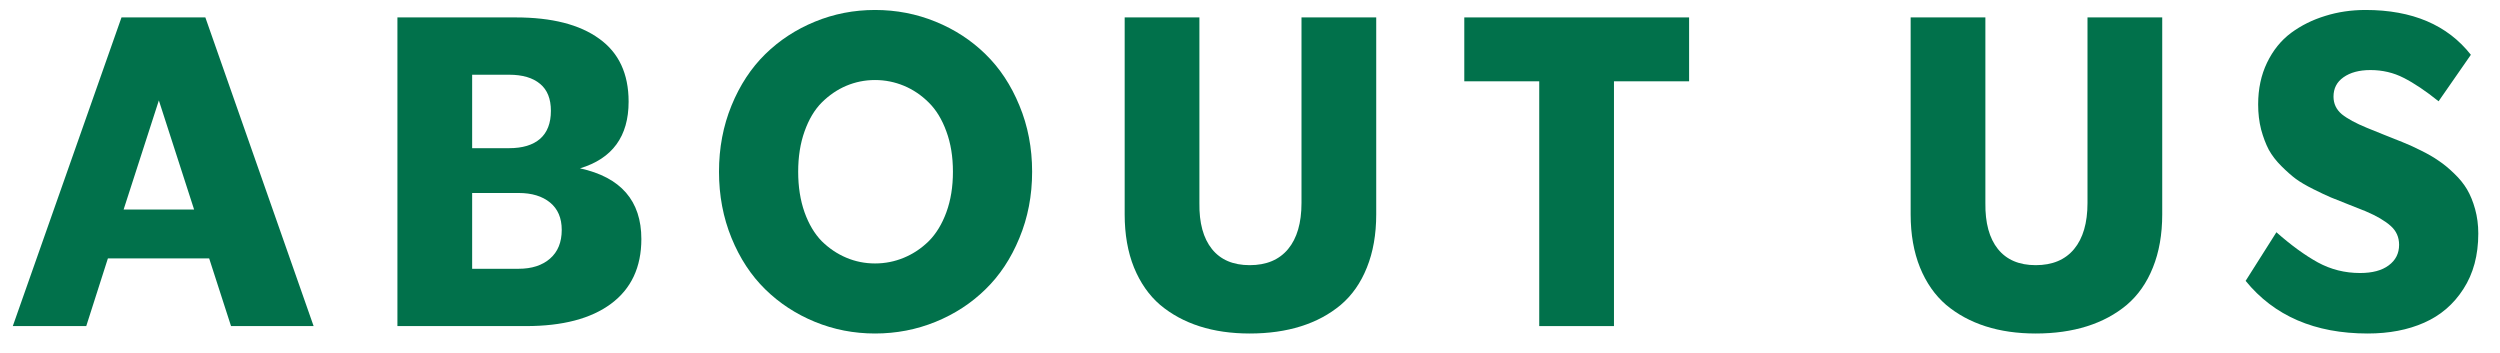 <svg width="92" height="13" viewBox="0 0 92 13" fill="none" xmlns="http://www.w3.org/2000/svg">
<path d="M87.131 12.273C85.188 12.273 83.691 11.628 82.639 10.336L83.772 8.547C84.308 9.021 84.816 9.391 85.295 9.656C85.774 9.917 86.292 10.047 86.85 10.047C87.303 10.047 87.654 9.953 87.904 9.766C88.159 9.578 88.287 9.326 88.287 9.008C88.287 8.727 88.183 8.495 87.975 8.312C87.766 8.125 87.459 7.945 87.053 7.773C86.922 7.721 86.719 7.641 86.443 7.531C86.172 7.422 85.951 7.333 85.779 7.266C85.607 7.193 85.391 7.091 85.131 6.961C84.87 6.831 84.657 6.706 84.49 6.586C84.324 6.461 84.144 6.302 83.951 6.109C83.758 5.917 83.605 5.716 83.49 5.508C83.381 5.299 83.287 5.052 83.209 4.766C83.136 4.479 83.1 4.172 83.1 3.844C83.1 3.271 83.209 2.758 83.428 2.305C83.647 1.852 83.941 1.487 84.311 1.211C84.686 0.935 85.105 0.727 85.568 0.586C86.032 0.44 86.527 0.367 87.053 0.367C88.772 0.367 90.063 0.917 90.928 2.016L89.74 3.727C89.266 3.346 88.839 3.06 88.459 2.867C88.084 2.674 87.675 2.578 87.232 2.578C86.821 2.578 86.49 2.667 86.24 2.844C85.995 3.016 85.873 3.253 85.873 3.555C85.873 3.815 85.975 4.031 86.178 4.203C86.386 4.37 86.693 4.536 87.1 4.703C87.24 4.76 87.446 4.844 87.717 4.953C87.993 5.062 88.222 5.154 88.404 5.227C88.592 5.299 88.816 5.401 89.076 5.531C89.342 5.661 89.563 5.789 89.74 5.914C89.922 6.034 90.113 6.19 90.311 6.383C90.508 6.57 90.667 6.766 90.787 6.969C90.907 7.172 91.006 7.414 91.084 7.695C91.162 7.977 91.201 8.276 91.201 8.594C91.201 9.391 91.019 10.07 90.654 10.633C90.295 11.195 89.813 11.609 89.209 11.875C88.61 12.141 87.917 12.273 87.131 12.273Z" fill="#01714B"/>
<path d="M74.914 12.273C74.237 12.273 73.622 12.185 73.07 12.008C72.518 11.831 72.034 11.568 71.617 11.219C71.206 10.865 70.885 10.406 70.656 9.844C70.427 9.276 70.312 8.625 70.312 7.891V0.641H73.062V7.469C73.052 8.203 73.206 8.768 73.523 9.164C73.841 9.56 74.305 9.758 74.914 9.758C75.529 9.758 76 9.56 76.328 9.164C76.656 8.768 76.82 8.203 76.82 7.469V0.641H79.57V7.891C79.57 8.625 79.456 9.276 79.227 9.844C79.003 10.406 78.682 10.865 78.266 11.219C77.849 11.568 77.359 11.831 76.797 12.008C76.234 12.185 75.607 12.273 74.914 12.273Z" fill="#01714B"/>
<path d="M62.159 0.641V2.992H59.394V12H56.644V2.992H53.886V0.641H62.159Z" fill="#01714B"/>
<path d="M45.989 12.273C45.312 12.273 44.698 12.185 44.145 12.008C43.593 11.831 43.109 11.568 42.692 11.219C42.281 10.865 41.961 10.406 41.731 9.844C41.502 9.276 41.388 8.625 41.388 7.891V0.641H44.138V7.469C44.127 8.203 44.281 8.768 44.599 9.164C44.916 9.56 45.38 9.758 45.989 9.758C46.604 9.758 47.075 9.56 47.403 9.164C47.731 8.768 47.895 8.203 47.895 7.469V0.641H50.645V7.891C50.645 8.625 50.531 9.276 50.302 9.844C50.078 10.406 49.758 10.865 49.341 11.219C48.924 11.568 48.435 11.831 47.872 12.008C47.31 12.185 46.682 12.273 45.989 12.273Z" fill="#01714B"/>
<path d="M32.201 12.273C31.425 12.273 30.688 12.13 29.99 11.844C29.292 11.557 28.683 11.159 28.162 10.648C27.641 10.138 27.227 9.508 26.92 8.758C26.613 8.008 26.459 7.195 26.459 6.32C26.459 5.445 26.613 4.633 26.92 3.883C27.227 3.133 27.641 2.503 28.162 1.992C28.683 1.482 29.292 1.083 29.99 0.797C30.688 0.51 31.425 0.367 32.201 0.367C32.982 0.367 33.725 0.51 34.428 0.797C35.131 1.083 35.743 1.482 36.264 1.992C36.79 2.503 37.206 3.133 37.514 3.883C37.826 4.633 37.982 5.445 37.982 6.32C37.982 7.195 37.826 8.008 37.514 8.758C37.206 9.508 36.79 10.138 36.264 10.648C35.743 11.159 35.131 11.557 34.428 11.844C33.725 12.13 32.982 12.273 32.201 12.273ZM31.146 9.484C31.48 9.625 31.831 9.695 32.201 9.695C32.571 9.695 32.925 9.625 33.264 9.484C33.602 9.344 33.907 9.141 34.178 8.875C34.449 8.604 34.665 8.25 34.826 7.812C34.988 7.37 35.068 6.872 35.068 6.32C35.068 5.768 34.988 5.273 34.826 4.836C34.665 4.393 34.449 4.039 34.178 3.773C33.907 3.503 33.602 3.297 33.264 3.156C32.925 3.016 32.571 2.945 32.201 2.945C31.831 2.945 31.48 3.016 31.146 3.156C30.813 3.297 30.511 3.503 30.24 3.773C29.975 4.039 29.764 4.393 29.607 4.836C29.451 5.273 29.373 5.768 29.373 6.32C29.373 6.872 29.451 7.37 29.607 7.812C29.764 8.25 29.975 8.604 30.24 8.875C30.511 9.141 30.813 9.344 31.146 9.484Z" fill="#01714B"/>
<path d="M21.344 6.195C22.849 6.523 23.602 7.391 23.602 8.797C23.602 9.833 23.229 10.628 22.484 11.18C21.745 11.727 20.703 12 19.359 12H14.625V0.641H18.977C20.305 0.641 21.328 0.901 22.047 1.422C22.771 1.938 23.133 2.711 23.133 3.742C23.133 5.018 22.537 5.836 21.344 6.195ZM18.734 2.75H17.375V5.453H18.734C19.229 5.453 19.609 5.339 19.875 5.109C20.141 4.875 20.273 4.531 20.273 4.078C20.273 3.635 20.141 3.305 19.875 3.086C19.609 2.862 19.229 2.75 18.734 2.75ZM17.375 9.891H19.086C19.57 9.891 19.956 9.766 20.242 9.516C20.529 9.266 20.672 8.914 20.672 8.461C20.672 8.023 20.529 7.688 20.242 7.453C19.956 7.219 19.57 7.102 19.086 7.102H17.375V9.891Z" fill="#01714B"/>
<path d="M11.541 12H8.502L7.697 9.508H3.971L3.174 12H0.471L4.471 0.641H7.557L11.541 12ZM5.846 3.695L4.549 7.711H7.143L5.846 3.695Z" fill="#01714B"/>
</svg>
